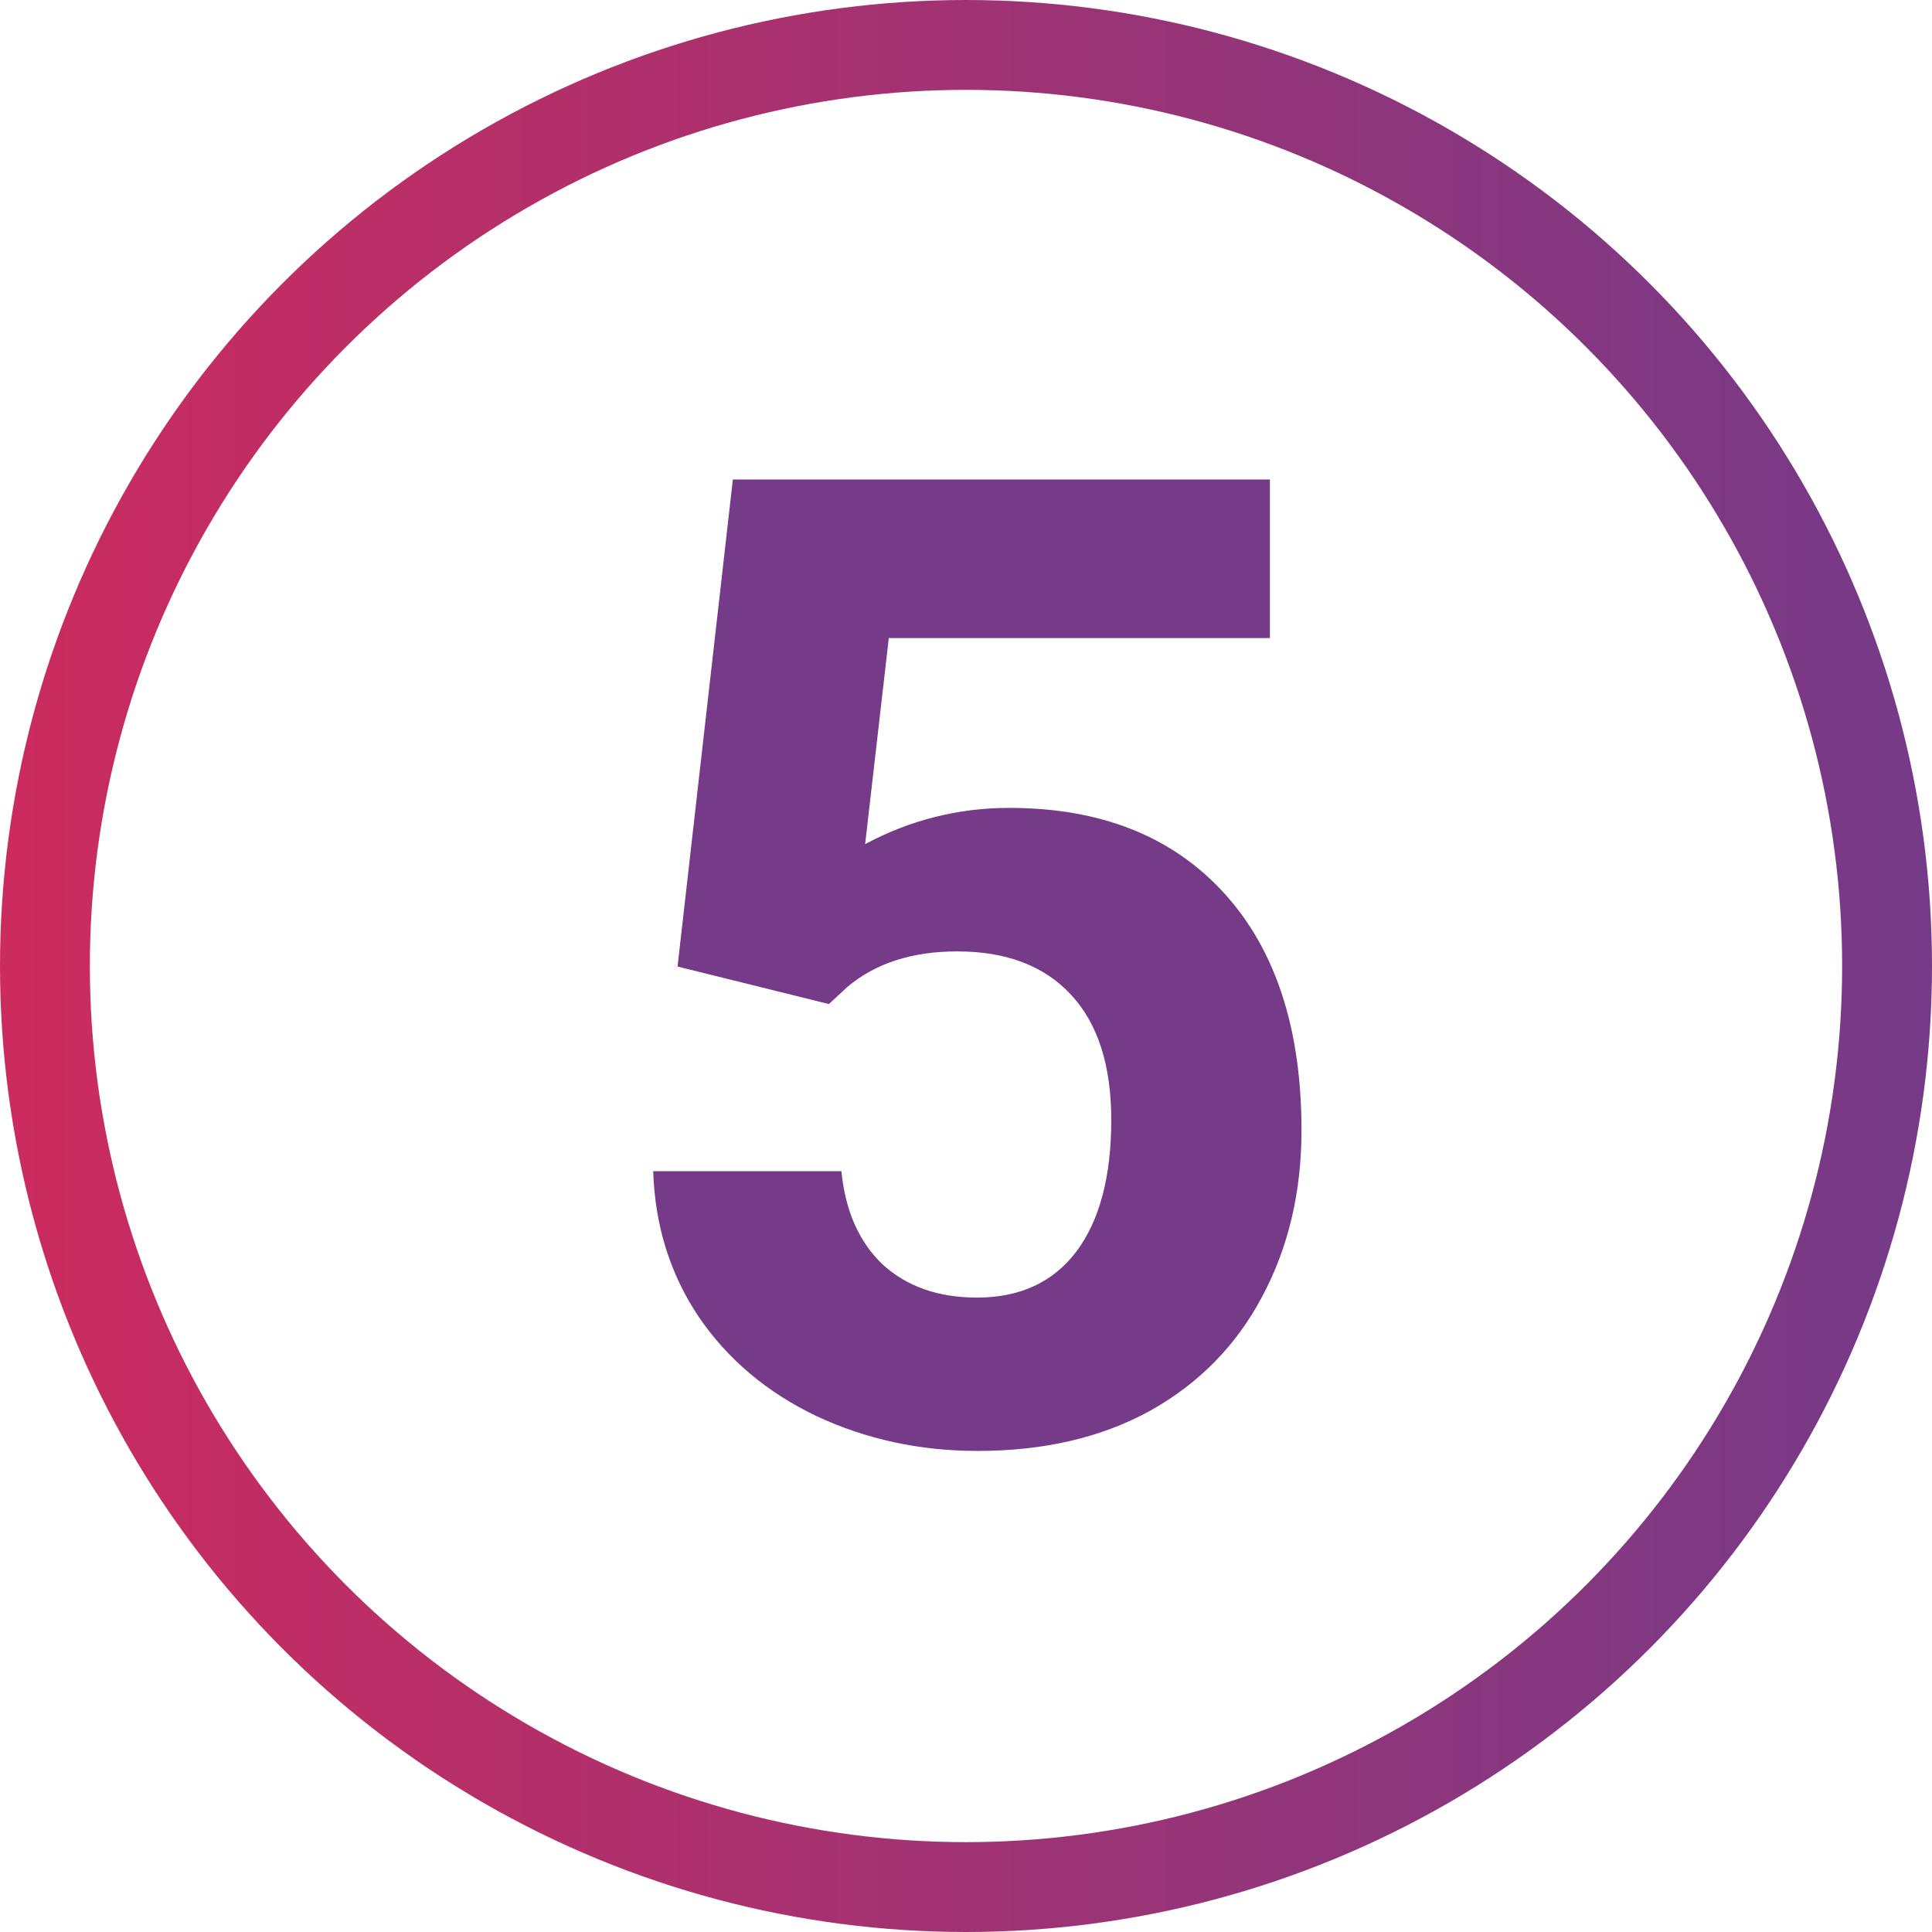 <?xml version="1.0" encoding="UTF-8"?> <svg xmlns="http://www.w3.org/2000/svg" width="43" height="43" viewBox="0 0 43 43" fill="none"> <circle cx="21.5" cy="21.5" r="20.5" stroke="url(#paint0_linear)" stroke-width="2"></circle> <path d="M15.08 21.512L16.311 10.672H28.264V14.202H19.782L19.255 18.787C20.261 18.25 21.33 17.981 22.463 17.981C24.494 17.981 26.086 18.611 27.238 19.871C28.391 21.131 28.967 22.894 28.967 25.159C28.967 26.536 28.674 27.771 28.088 28.865C27.512 29.949 26.682 30.794 25.598 31.399C24.514 31.995 23.234 32.293 21.76 32.293C20.471 32.293 19.274 32.034 18.171 31.517C17.067 30.989 16.193 30.252 15.549 29.305C14.914 28.357 14.577 27.278 14.538 26.067H18.727C18.815 26.956 19.123 27.649 19.65 28.148C20.188 28.636 20.886 28.88 21.745 28.88C22.702 28.88 23.439 28.538 23.957 27.855C24.475 27.161 24.733 26.185 24.733 24.925C24.733 23.714 24.436 22.786 23.84 22.142C23.244 21.497 22.399 21.175 21.306 21.175C20.3 21.175 19.484 21.439 18.859 21.966L18.449 22.347L15.08 21.512Z" fill="#753A88"></path> <defs> <linearGradient id="paint0_linear" x1="0" y1="21.5" x2="43" y2="21.5" gradientUnits="userSpaceOnUse"> <stop stop-color="#CC2B5E"></stop> <stop offset="1" stop-color="#753A88"></stop> </linearGradient> </defs> </svg> 
